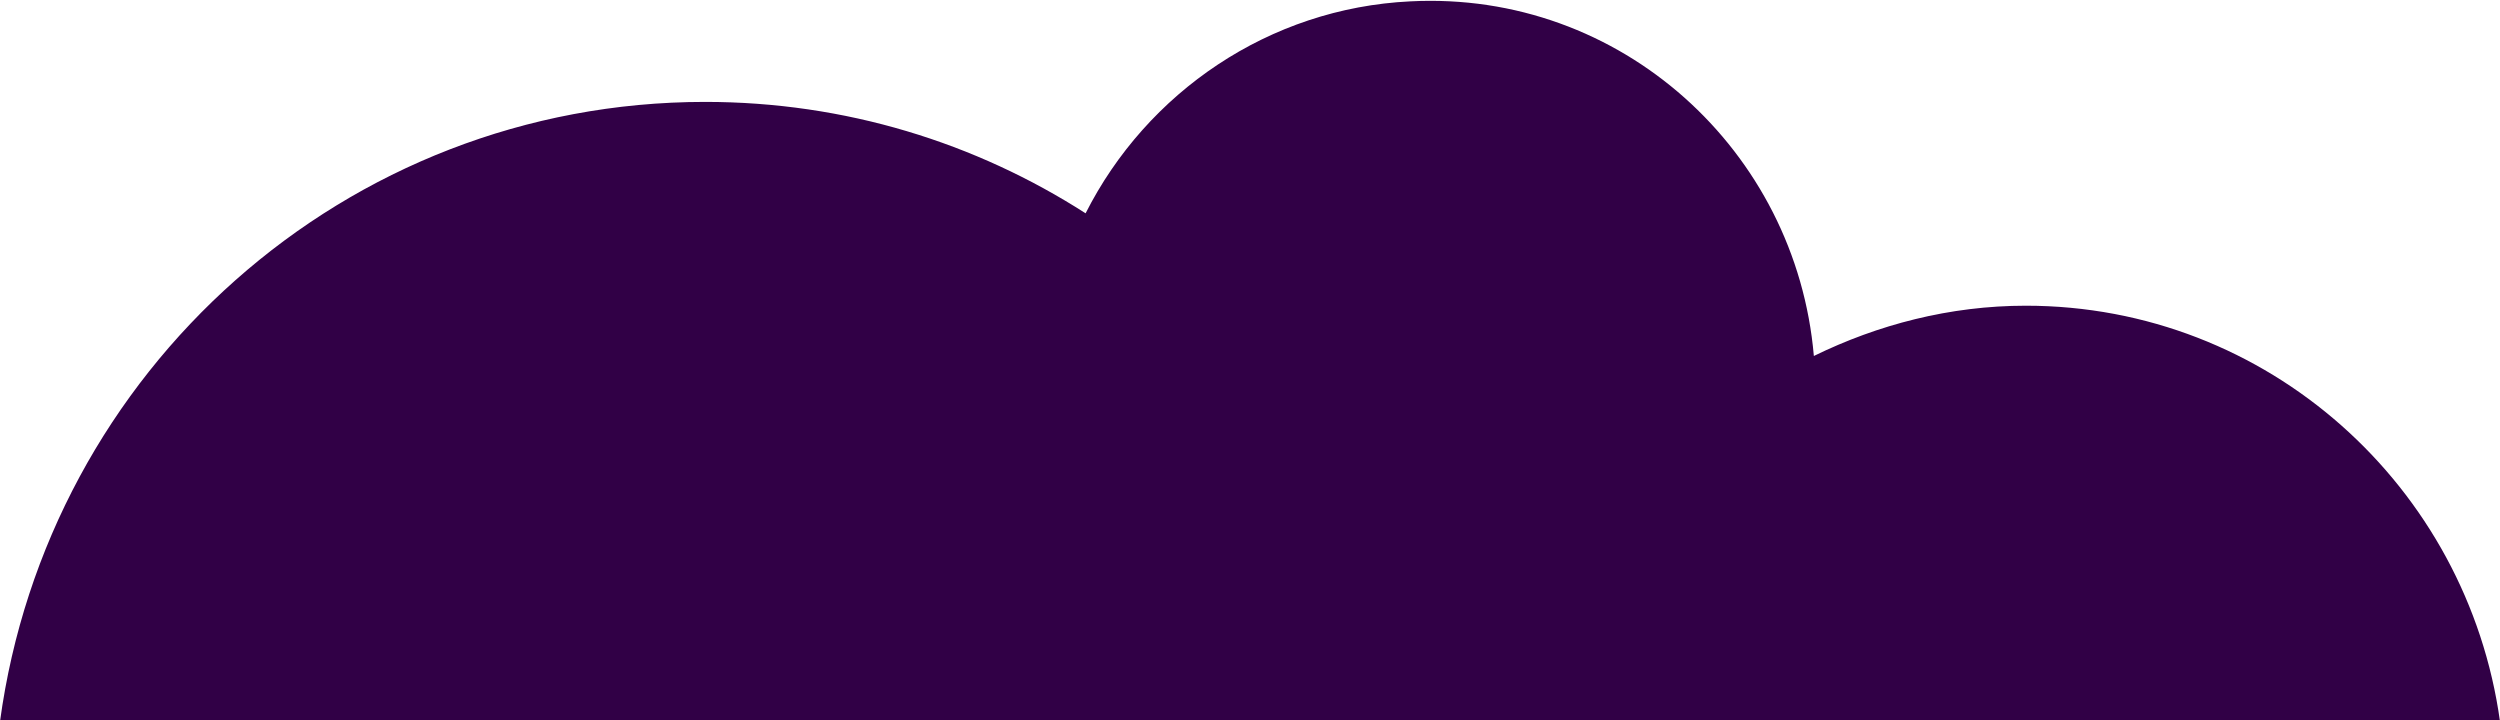 <?xml version="1.0" encoding="utf-8"?>
<svg version="1.1" id="Calque_1" xmlns="http://www.w3.org/2000/svg" xmlns:xlink="http://www.w3.org/1999/xlink" x="0px" y="0px"
	 viewBox="0 0 184 53" style="enable-background:new 0 0 184 53;" xml:space="preserve">
<style type="text/css">
	.st0{fill-rule:evenodd;clip-rule:evenodd;fill:#310046;}
</style>
<g id="_x30_01-Page-campus">
	<g id="Hexagone---Desktop---Campus-slide-001-last" transform="translate(-215, -405)">
		<g id="Slide-1">
			<path id="Fill-1-Copy-2" class="st0" d="M266.9,412.5c10.3,0,19.9,3,28,8.2c4.5-8.9,13.5-15.1,23.9-15.6
				c15.5-0.8,28.4,11,29.7,26.1c4.7-2.3,10-3.7,15.6-3.7c17.8,0,32.5,13.3,34.9,30.6h-54.6h-15.2h-10.4h-77.3H215
				C218.5,432.3,240.4,412.5,266.9,412.5"/>
		</g>
	</g>
</g>
</svg>
